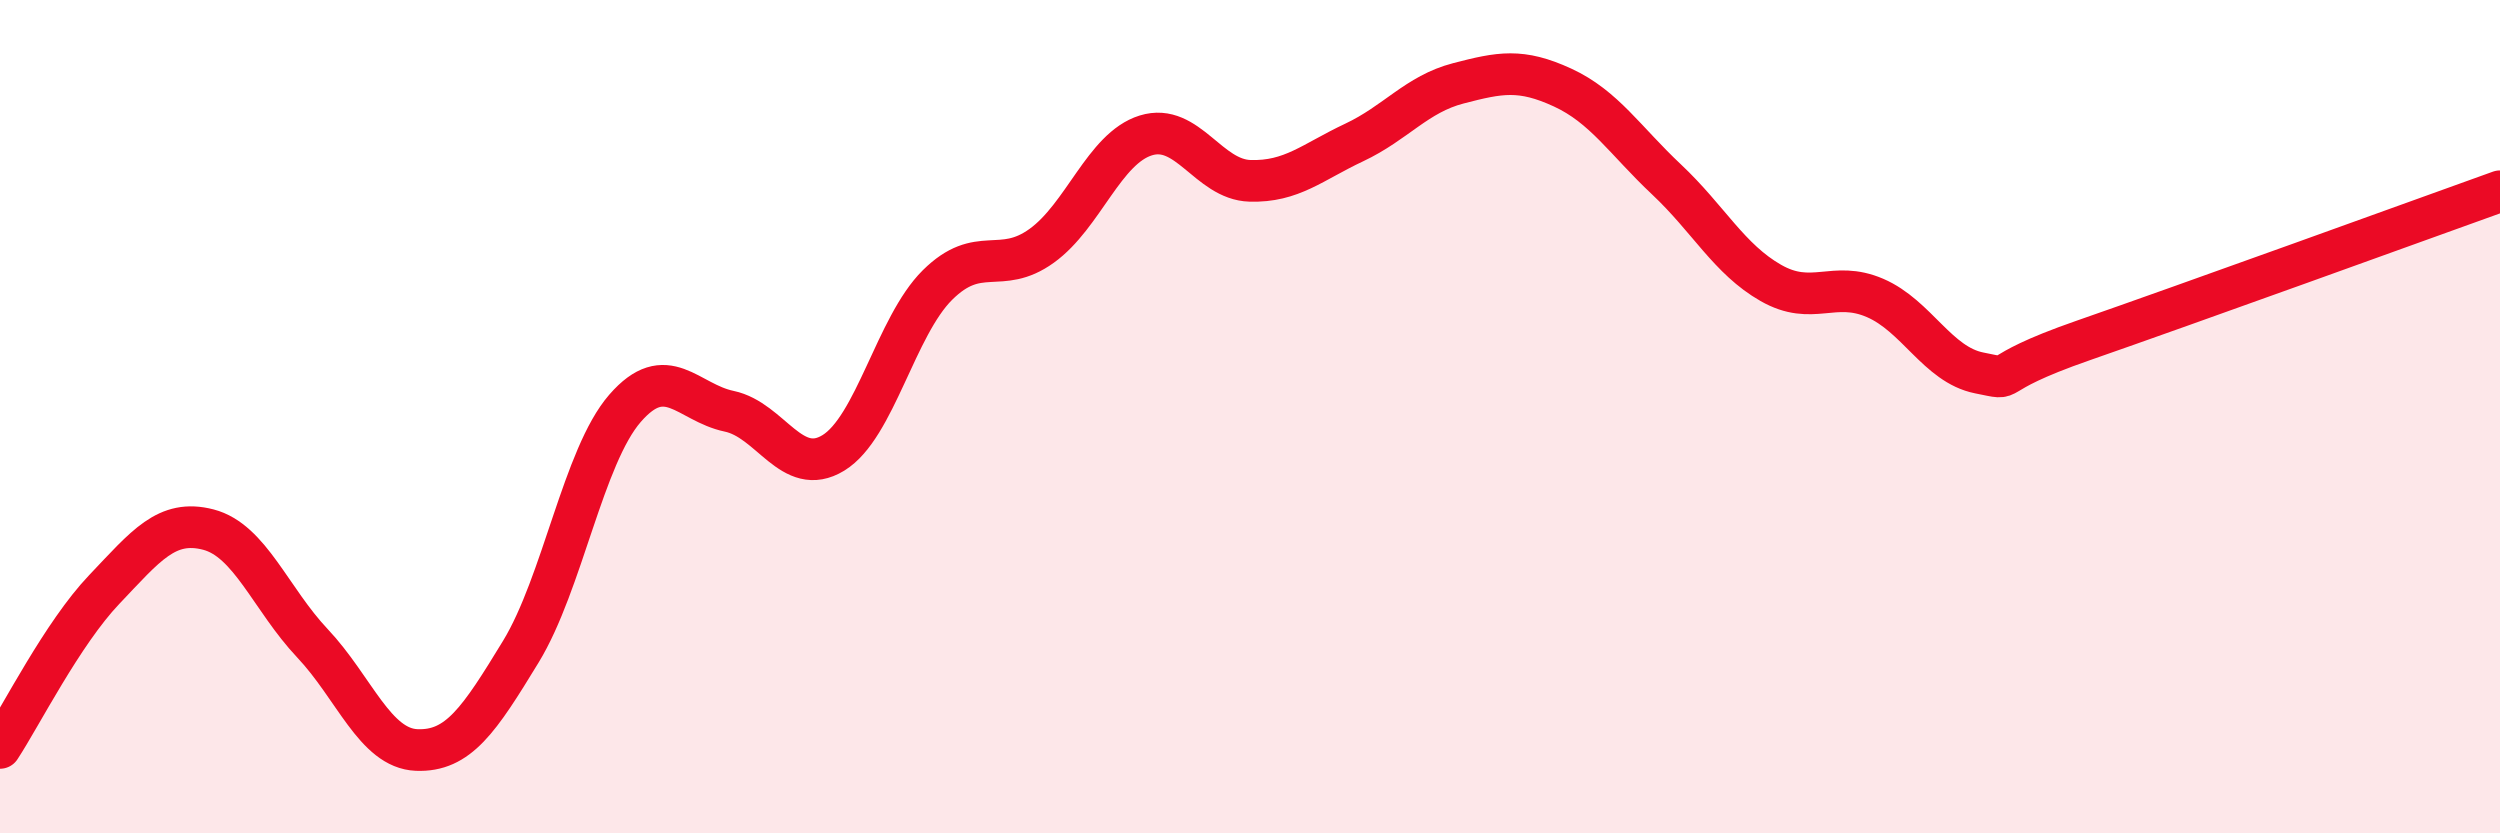 
    <svg width="60" height="20" viewBox="0 0 60 20" xmlns="http://www.w3.org/2000/svg">
      <path
        d="M 0,17.95 C 0.5,17.19 1.5,15.2 2.5,14.15 C 3.5,13.1 4,12.45 5,12.71 C 6,12.97 6.5,14.38 7.5,15.44 C 8.5,16.5 9,17.96 10,18 C 11,18.04 11.5,17.28 12.5,15.64 C 13.5,14 14,10.95 15,9.8 C 16,8.65 16.5,9.66 17.5,9.87 C 18.5,10.08 19,11.48 20,10.87 C 21,10.26 21.5,7.83 22.5,6.84 C 23.5,5.85 24,6.62 25,5.9 C 26,5.18 26.5,3.56 27.5,3.25 C 28.5,2.94 29,4.31 30,4.34 C 31,4.37 31.5,3.89 32.5,3.42 C 33.5,2.95 34,2.26 35,2 C 36,1.74 36.5,1.64 37.5,2.1 C 38.5,2.56 39,3.37 40,4.31 C 41,5.25 41.5,6.22 42.5,6.79 C 43.5,7.36 44,6.72 45,7.15 C 46,7.58 46.5,8.75 47.5,8.95 C 48.5,9.15 47.5,9.04 50,8.17 C 52.5,7.3 58,5.31 60,4.59L60 20L0 20Z"
        fill="#EB0A25"
        opacity="0.1"
        stroke-linecap="round"
        stroke-linejoin="round"
      />
      <path
        d="M 0,17.95 C 0.5,17.19 1.5,15.2 2.5,14.15 C 3.5,13.1 4,12.45 5,12.71 C 6,12.97 6.5,14.38 7.5,15.44 C 8.5,16.5 9,17.96 10,18 C 11,18.04 11.5,17.28 12.5,15.64 C 13.5,14 14,10.95 15,9.8 C 16,8.65 16.5,9.66 17.5,9.87 C 18.5,10.08 19,11.48 20,10.87 C 21,10.26 21.5,7.83 22.5,6.84 C 23.5,5.85 24,6.62 25,5.9 C 26,5.18 26.5,3.56 27.5,3.25 C 28.5,2.94 29,4.31 30,4.34 C 31,4.37 31.5,3.89 32.5,3.42 C 33.5,2.95 34,2.26 35,2 C 36,1.74 36.5,1.64 37.5,2.1 C 38.5,2.56 39,3.37 40,4.31 C 41,5.25 41.5,6.22 42.5,6.79 C 43.5,7.36 44,6.72 45,7.15 C 46,7.58 46.5,8.75 47.5,8.95 C 48.5,9.15 47.5,9.04 50,8.17 C 52.5,7.3 58,5.31 60,4.59"
        stroke="#EB0A25"
        stroke-width="1"
        fill="none"
        stroke-linecap="round"
        stroke-linejoin="round"
      />
    </svg>
  